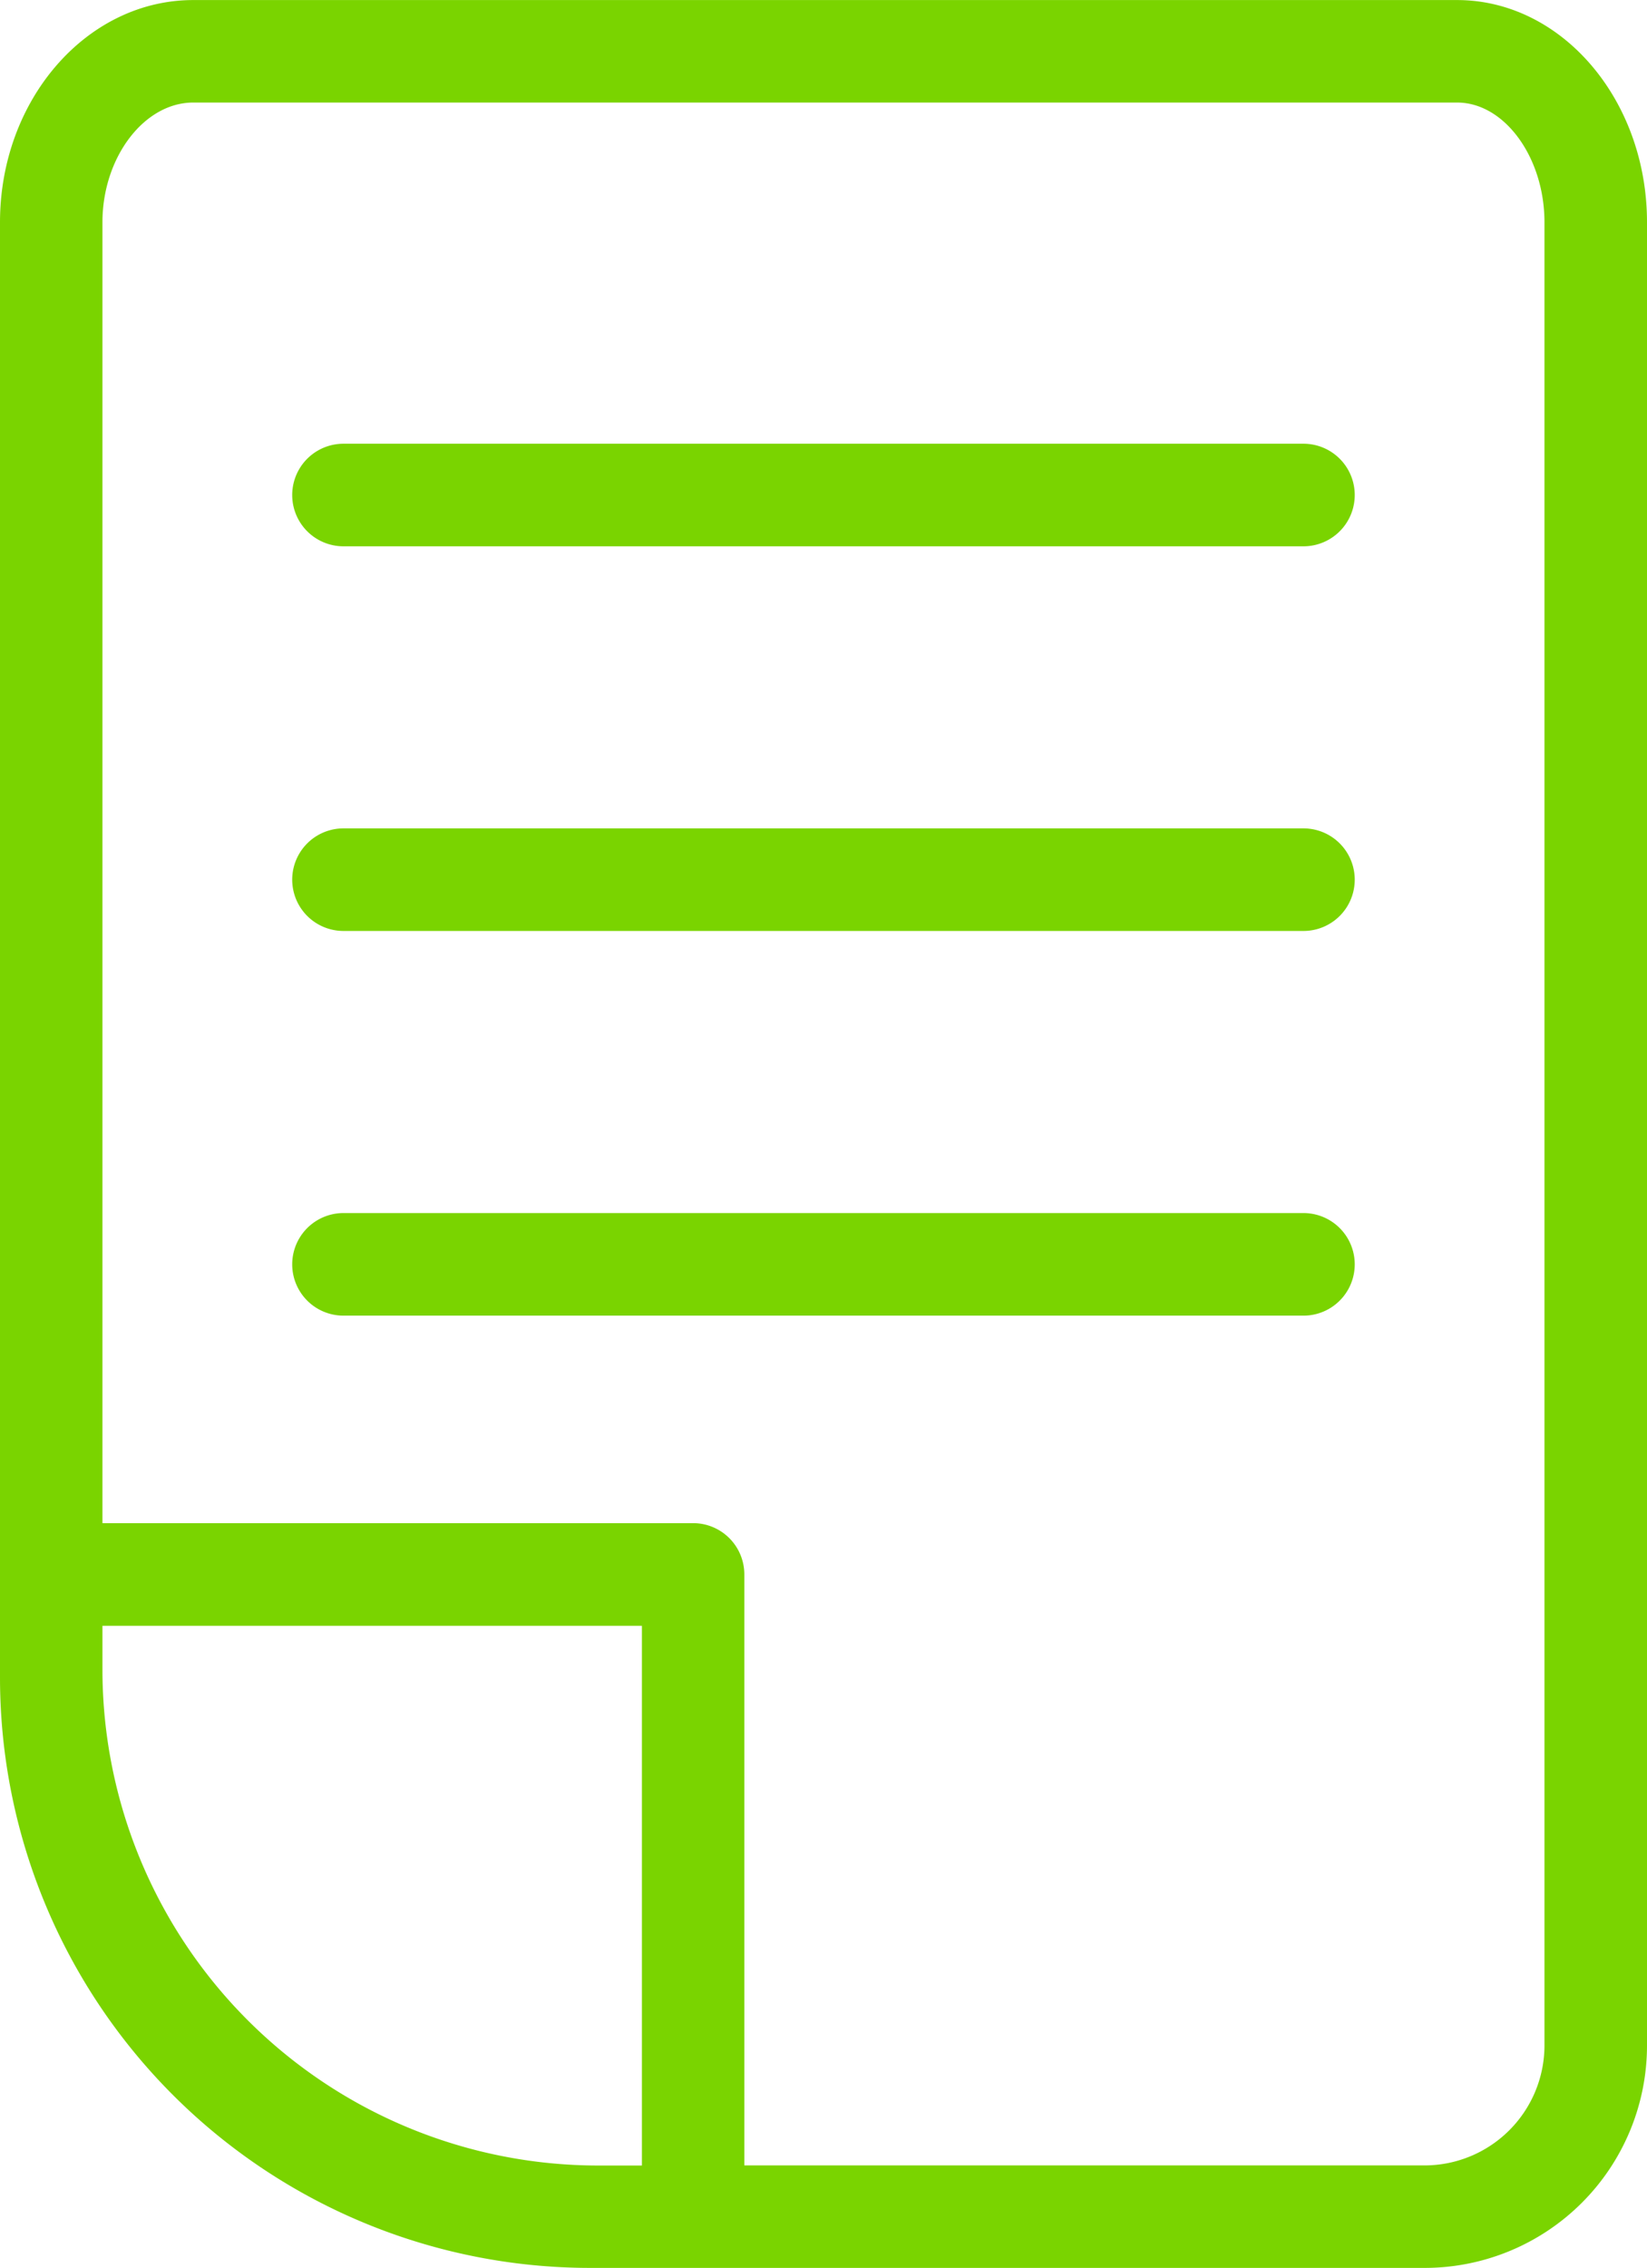 <svg xmlns="http://www.w3.org/2000/svg" width="59.018" height="81.229" viewBox="0 0 59.018 81.229">
  <g id="Grupo_19405" data-name="Grupo 19405" transform="translate(-104.208 -653.239)">
    <path id="Trazado_28964" data-name="Trazado 28964" d="M93.172,653.7v52.141A21.151,21.151,0,0,0,114.3,726.967H144.23a7.967,7.967,0,0,0,7.96-7.957V653.7c0-4.39-3.055-7.96-6.806-7.96H100.1C96.279,645.738,93.172,649.308,93.172,653.7Zm21.419,69.6a17.77,17.77,0,0,1-17.748-17.748v-1.583h19.331V723.3Zm33.925-69.6V719.01a4.3,4.3,0,0,1-4.286,4.286H119.844V702.129a1.836,1.836,0,0,0-1.837-1.837H96.843V653.7c0-2.324,1.491-4.289,3.254-4.289h45.287C147.083,649.409,148.516,651.374,148.516,653.7Z" transform="translate(11.036 7.501)" fill="#7ad400"/>
    <path id="Trazado_28965" data-name="Trazado 28965" d="M98.429,654.6h34.4a1.837,1.837,0,1,0,0-3.674h-34.4a1.837,1.837,0,1,0,0,3.674Z" transform="translate(18.087 18.206)" fill="#7ad400"/>
    <path id="Trazado_28966" data-name="Trazado 28966" d="M98.429,659.1h34.4a1.837,1.837,0,1,0,0-3.674h-34.4a1.837,1.837,0,1,0,0,3.674Z" transform="translate(18.087 27.483)" fill="#7ad400"/>
    <path id="Trazado_28967" data-name="Trazado 28967" d="M98.429,663.6h34.4a1.837,1.837,0,1,0,0-3.674h-34.4a1.837,1.837,0,1,0,0,3.674Z" transform="translate(18.087 36.761)" fill="#7ad400"/>
  </g>
</svg>
